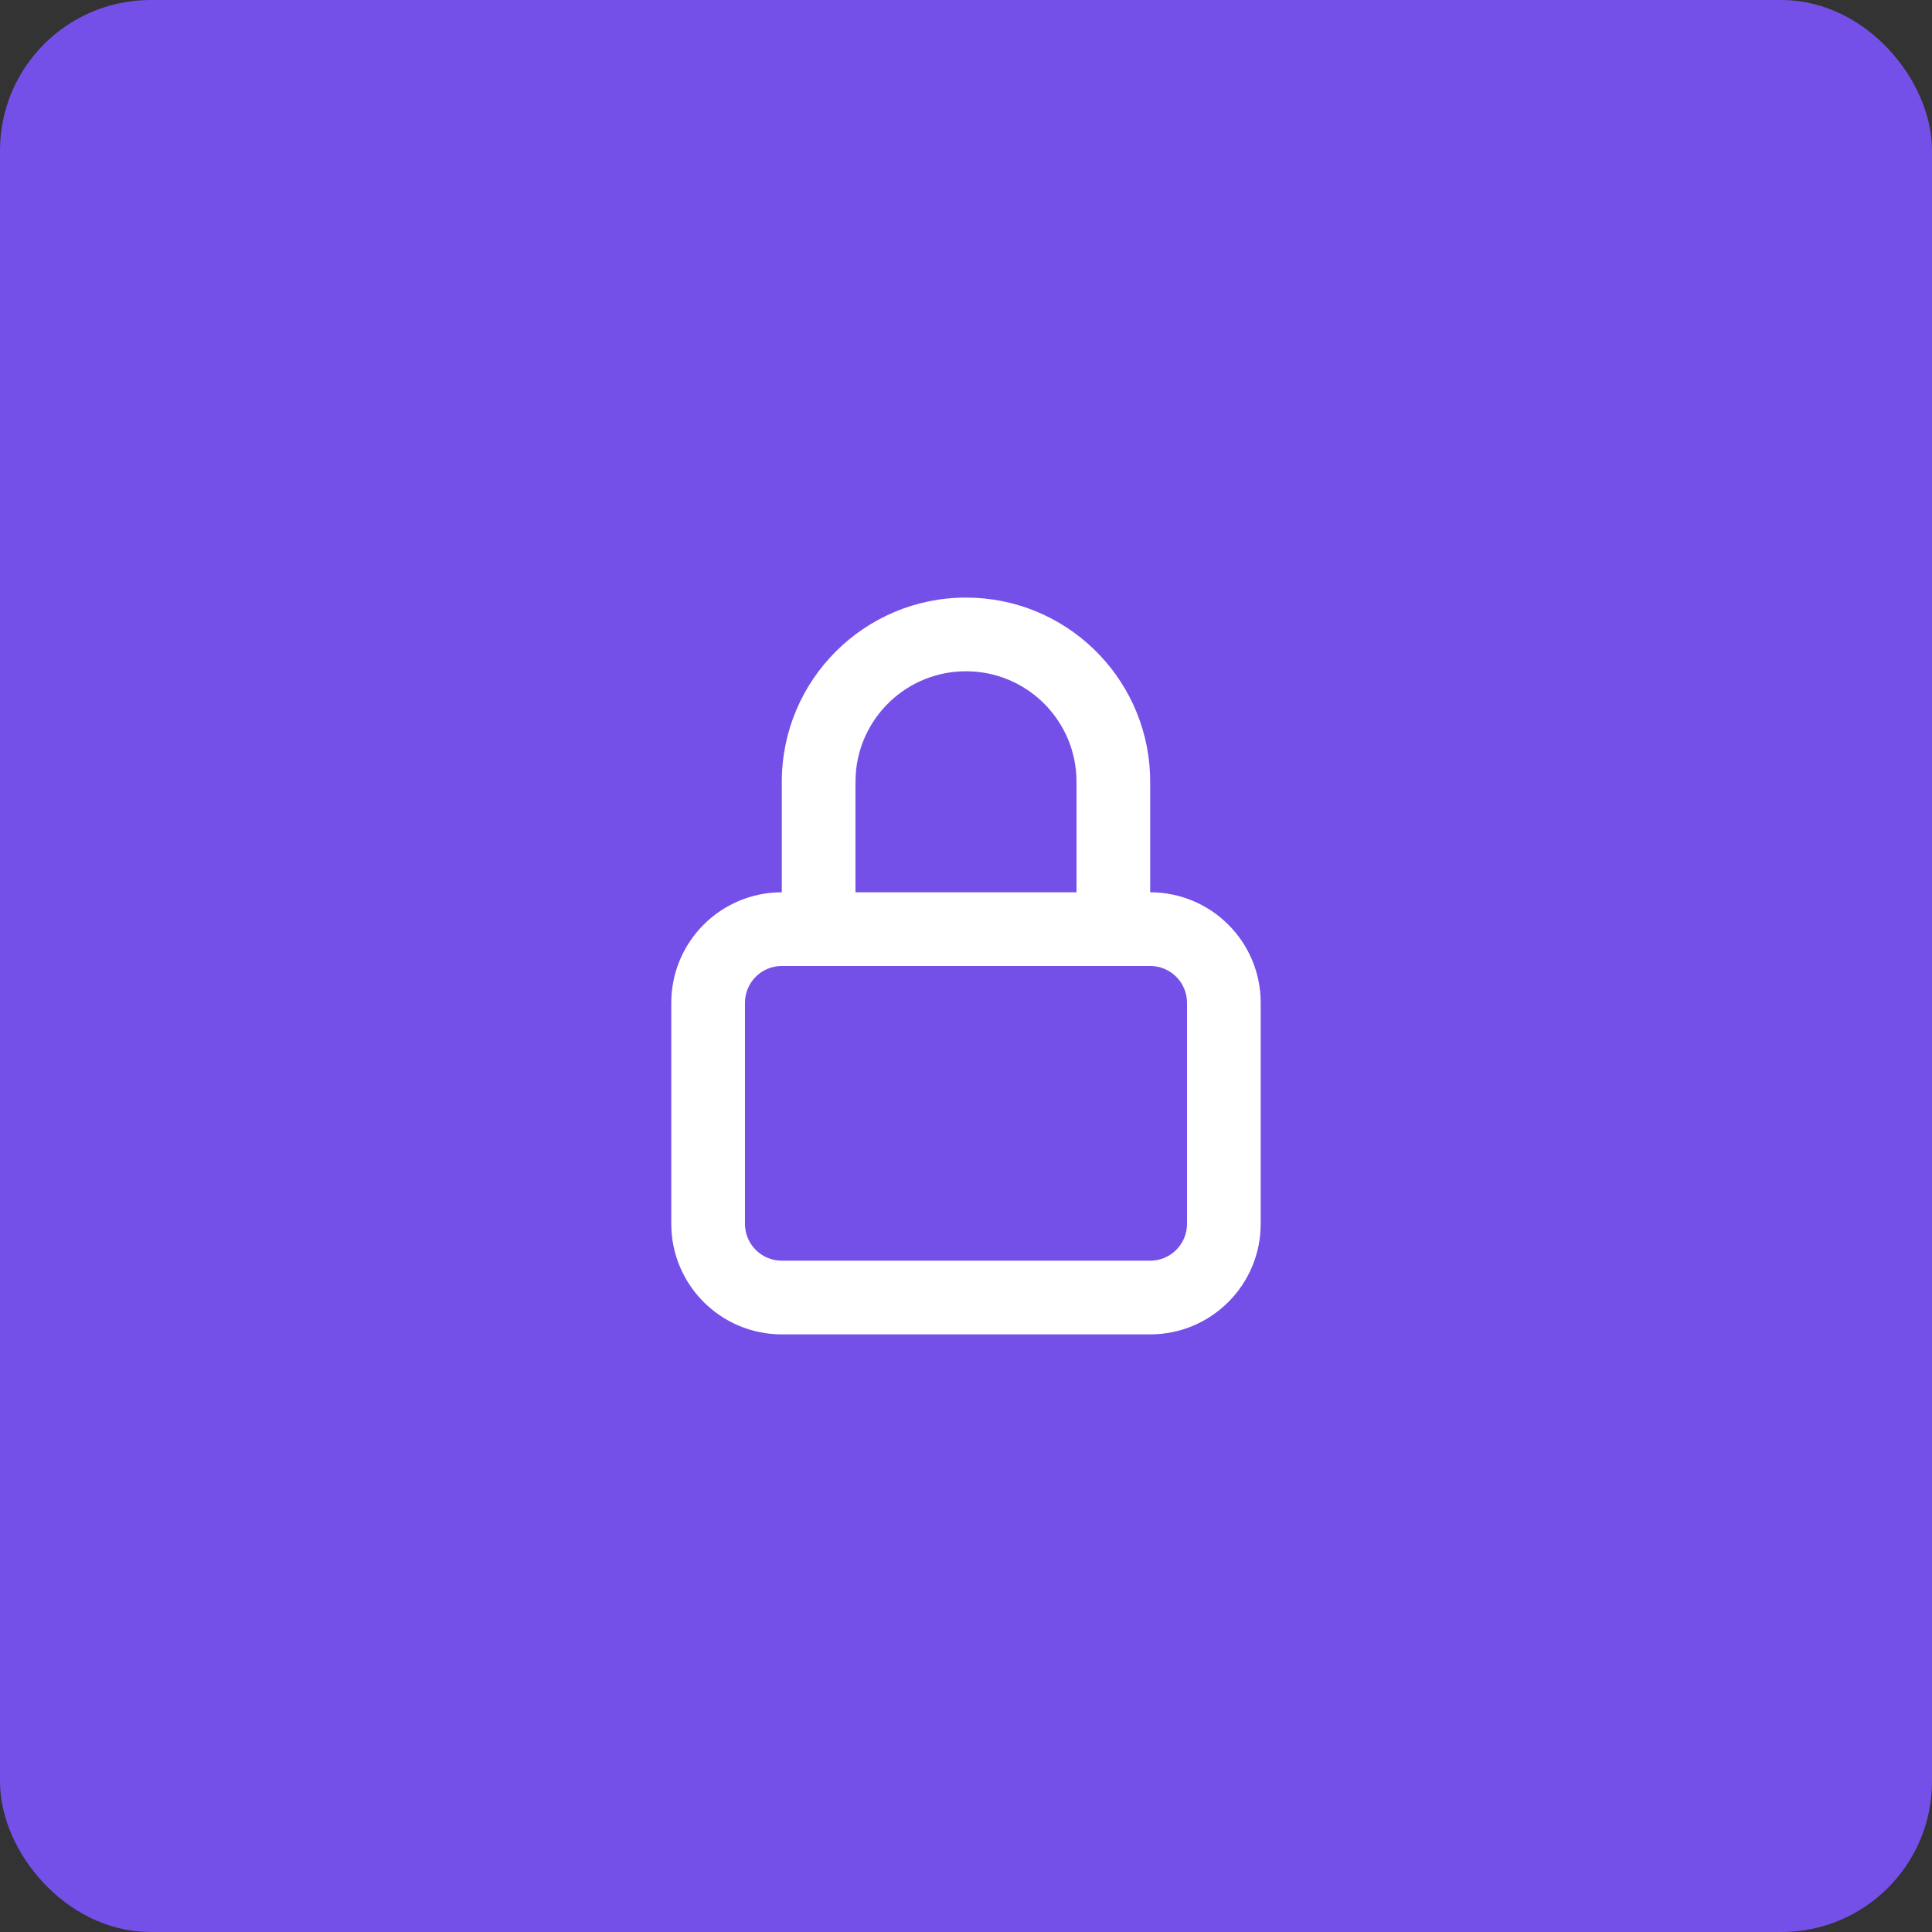 <svg width="154" height="154" viewBox="0 0 154 154" fill="none" xmlns="http://www.w3.org/2000/svg">
<rect x="0" y="0" width="154" height="154" fill="#333333" stroke="none"/>
<rect x="3" y="3" width="148" height="148" rx="9" fill="#7450E8" stroke="#7450E8" stroke-width="6"/>
<rect x="42.263" y="42.261" width="69.475" height="69.475" stroke="#7450E8"/>
<path fill-rule="evenodd" clip-rule="evenodd" d="M77 47.634C84.895 47.634 91.335 53.866 91.668 61.679L91.682 62.316V71.125C96.547 71.125 100.491 75.069 100.491 79.935V97.553C100.491 102.419 96.547 106.363 91.682 106.363H62.318C57.452 106.363 53.508 102.419 53.508 97.553V79.935C53.508 75.069 57.452 71.125 62.318 71.125V62.316C62.318 54.207 68.891 47.634 77 47.634ZM91.682 76.998H62.318C60.696 76.998 59.381 78.313 59.381 79.935V97.553C59.381 99.175 60.696 100.49 62.318 100.49H91.682C93.304 100.49 94.618 99.175 94.618 97.553V79.935C94.618 78.313 93.304 76.998 91.682 76.998ZM77.517 53.522L77 53.507C72.308 53.507 68.473 57.174 68.206 61.798L68.191 62.316V71.125H85.809V62.316C85.809 57.624 82.142 53.79 77.517 53.522L77 53.507L77.517 53.522Z" fill="white"/>
</svg>
